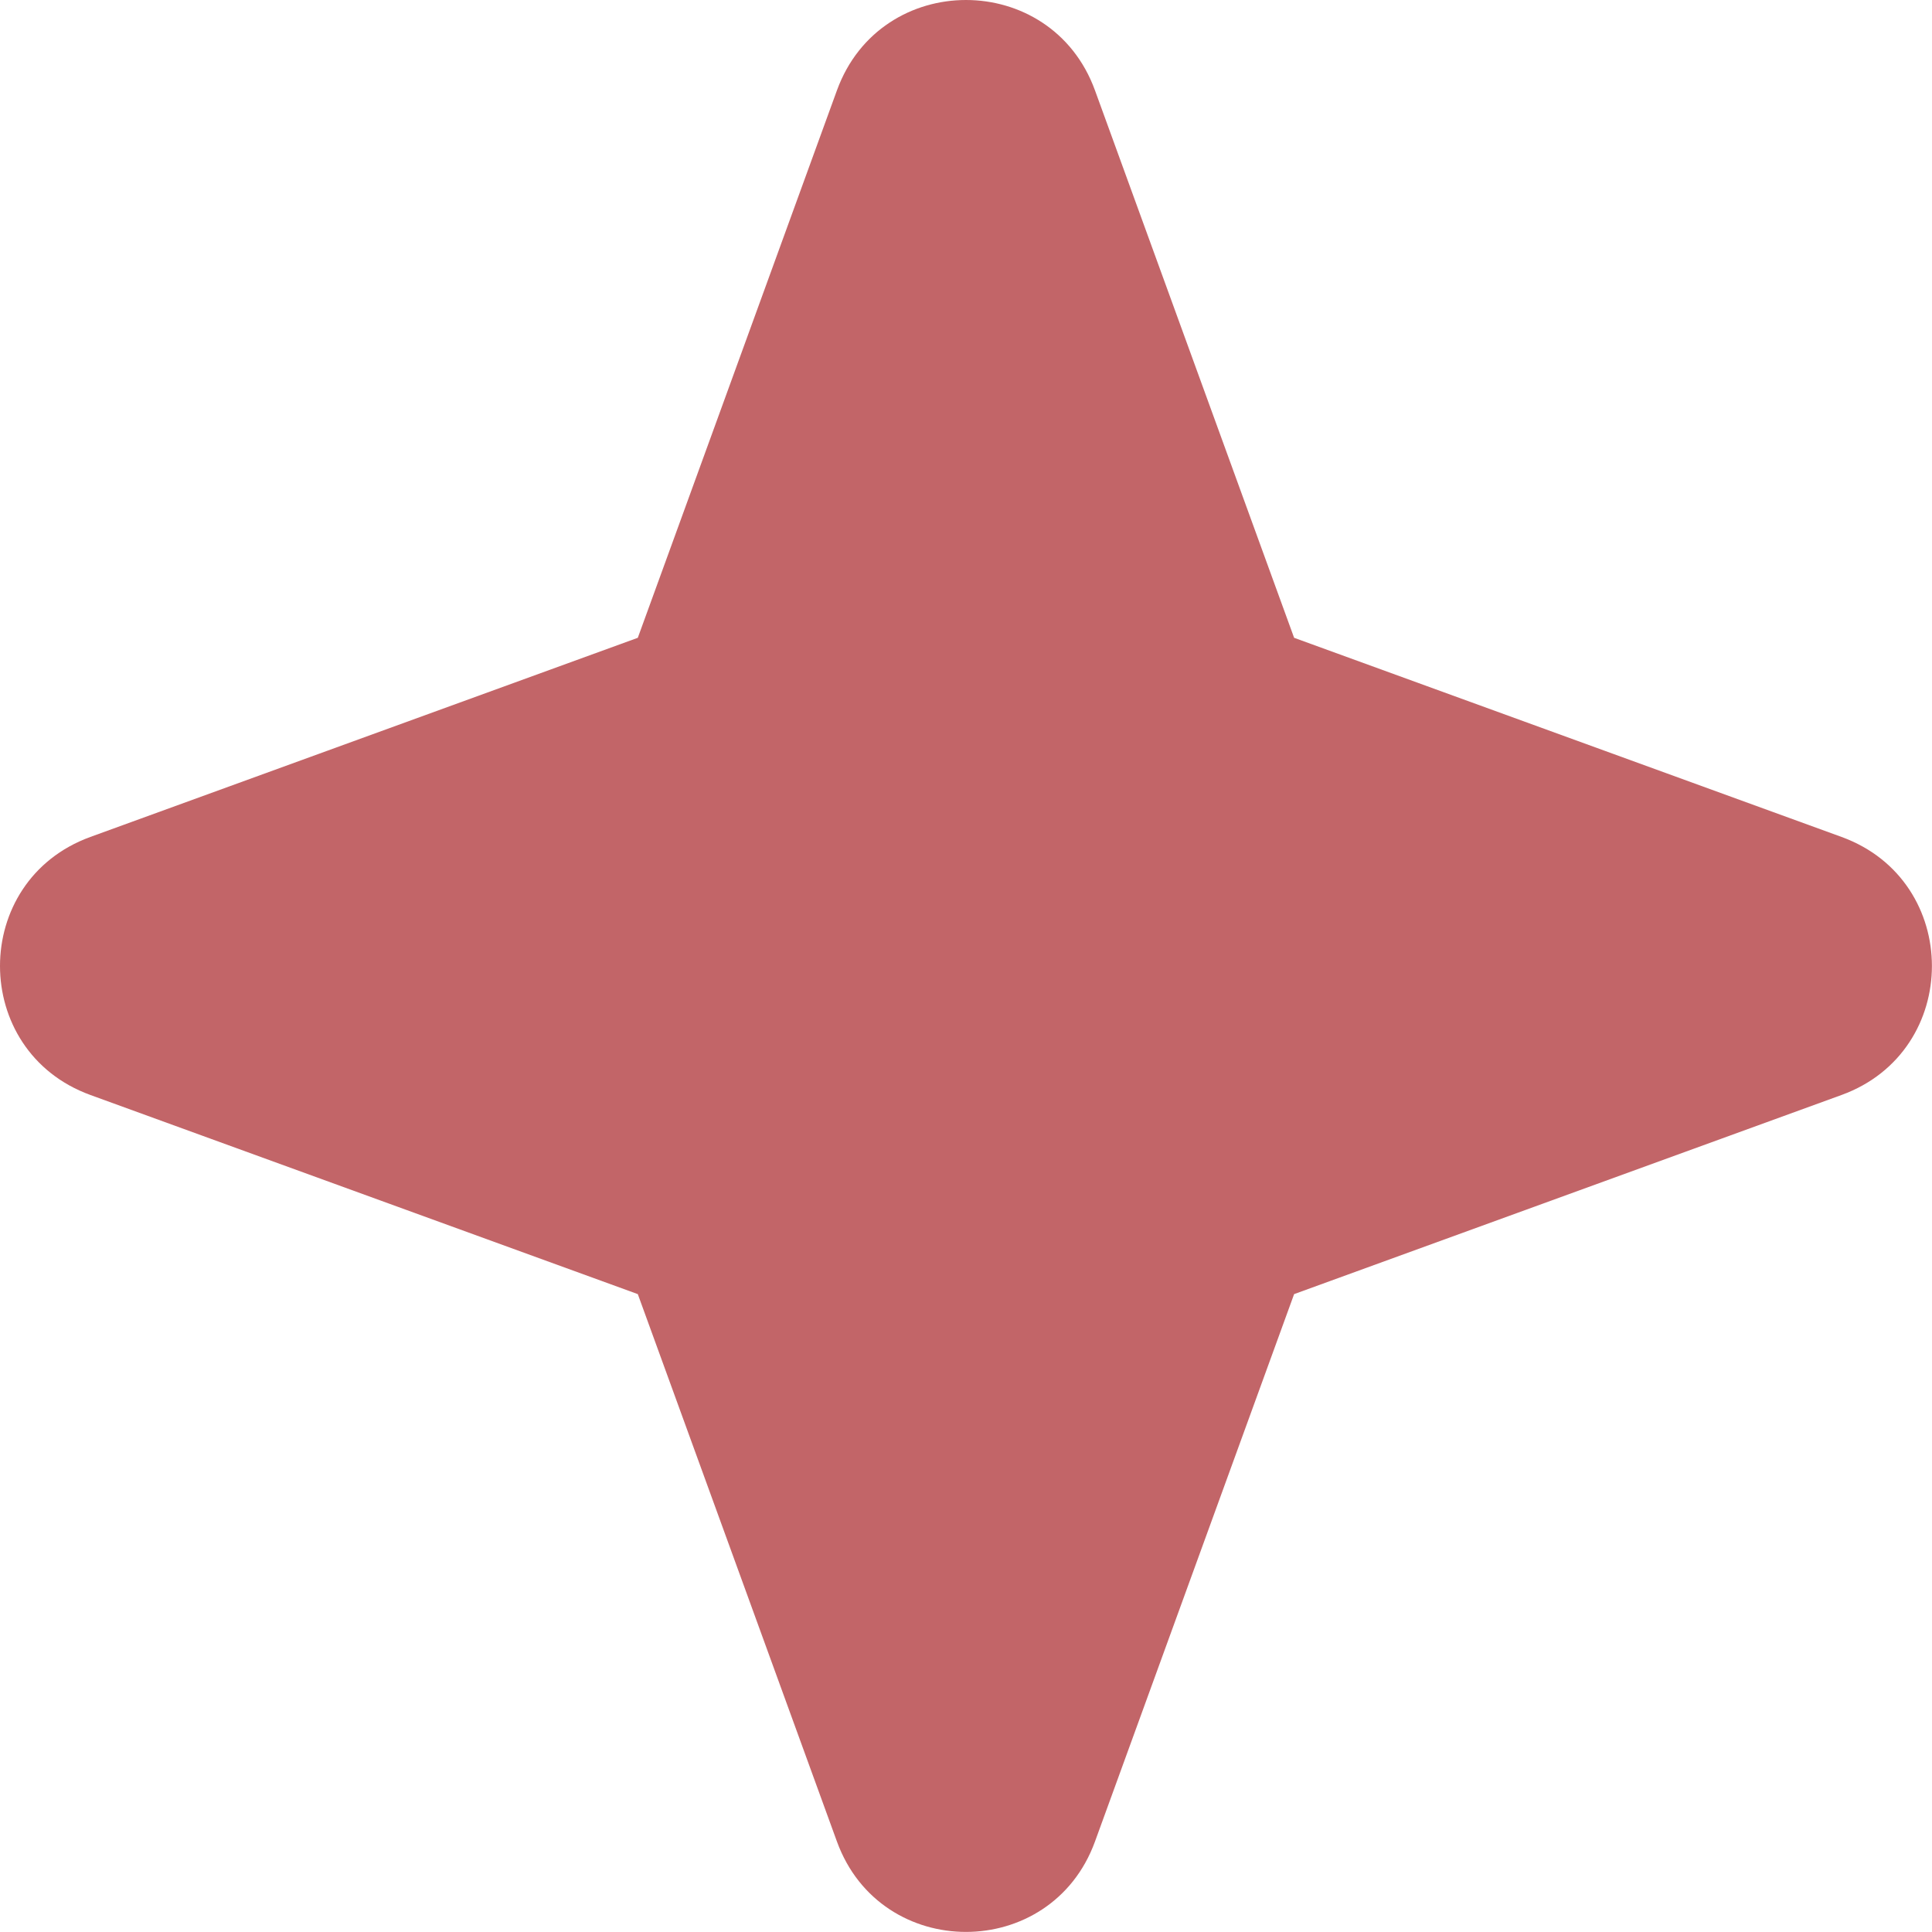 <svg width="24" height="24" viewBox="0 0 24 24" fill="none" xmlns="http://www.w3.org/2000/svg">
<path fill-rule="evenodd" clip-rule="evenodd" d="M13.602 1.122C13.057 -0.374 10.942 -0.374 10.397 1.122L7.923 7.923L1.122 10.397C-0.374 10.942 -0.374 13.057 1.122 13.602L7.923 16.076L10.397 22.877C10.942 24.373 13.057 24.373 13.602 22.877L16.076 16.076L22.877 13.602C24.373 13.057 24.373 10.942 22.877 10.397L16.076 7.923L13.602 1.122Z" fill="#A41A1E" fill-opacity="0.67"/>
</svg>
